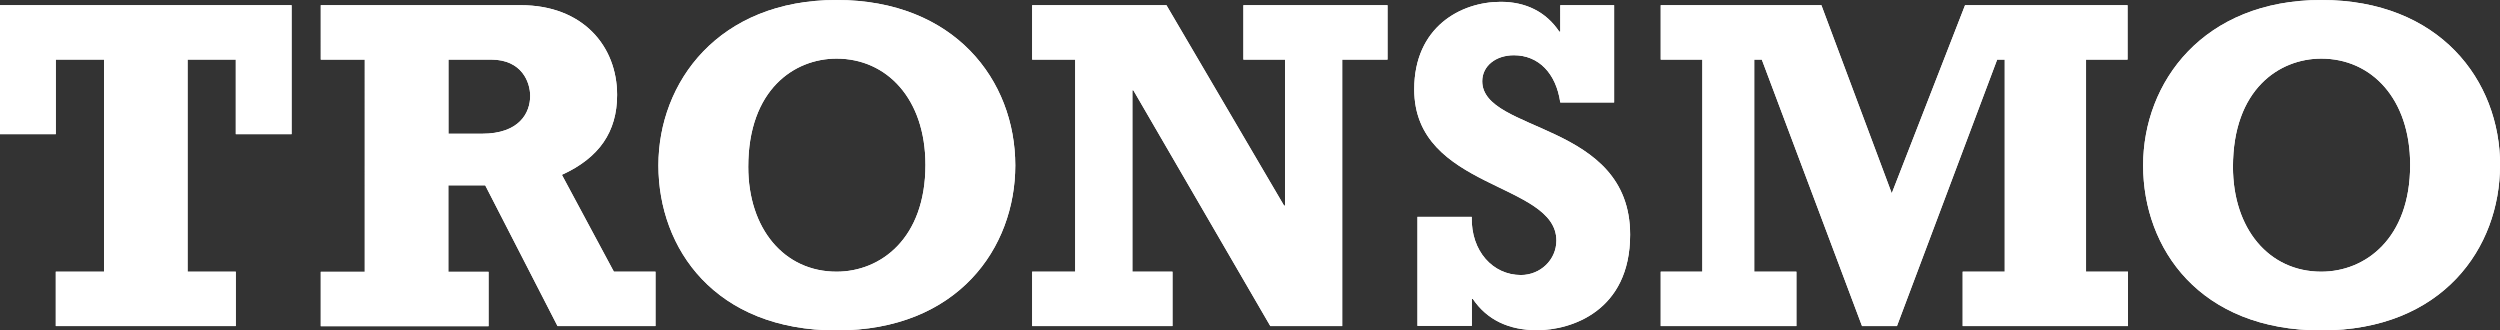 <?xml version="1.0" encoding="UTF-8"?>
<svg xmlns="http://www.w3.org/2000/svg" id="Layer_2" data-name="Layer 2" viewBox="0 0 231.24 30.56">
  <rect x="0" y="0" width="231.24" height="30.56" fill="#333333" stroke="none"/>
  <defs>
    <style>
      .cls-1 {
        fill: #fff;
      }
    </style>
  </defs>
  <g id="Layer_1-2" data-name="Layer 1">
    <g>
      <polygon class="cls-1" points="26.97 12.41 21.81 12.41 21.81 5.51 17.35 5.51 17.35 25.13 21.81 25.13 21.81 30.16 5.16 30.16 5.16 25.13 9.62 25.13 9.62 5.51 5.16 5.51 5.16 12.41 0 12.41 0 .48 26.97 .48 26.97 12.41"></polygon>
      <path class="cls-1" d="M44.58,12.37c3.45,0,4.46-1.92,4.46-3.5,0-1.23-.74-3.36-3.63-3.36h-3.93v6.86h3.1Zm16.04,17.79h-9.05l-6.69-13.02h-3.41v8h3.72v5.03h-15.52v-5.03h4.07V5.51h-4.07V.48h18.49c5.77,0,8.92,3.81,8.92,8.3,0,3.41-1.66,5.82-5.11,7.39l4.81,8.96h3.85v5.03"></path>
      <path class="cls-1" d="M69.21,15.43c0,5.73,3.32,9.7,8.17,9.7,4.07,0,8.22-3.06,8.22-9.88,0-6.12-3.58-9.83-8.22-9.83-3.89,0-8.17,2.84-8.17,10.01Zm24.7-.13c0,7.61-5.29,15.26-16.53,15.26s-16.48-7.56-16.48-15.26S66.46,0,77.38,0s16.53,7.43,16.53,15.3"></path>
      <polygon class="cls-1" points="95.47 25.13 99.45 25.13 99.45 5.51 95.47 5.51 95.47 .48 107.89 .48 118.77 19.02 118.86 19.02 118.86 5.51 115.01 5.51 115.01 .48 128.34 .48 128.34 5.51 124.15 5.51 124.15 30.16 117.5 30.16 104.83 8.35 104.74 8.35 104.74 25.13 108.45 25.13 108.45 30.16 95.47 30.16 95.47 25.13"></polygon>
      <path class="cls-1" d="M131.1,20.06h5.03c-.08,3.19,1.97,5.38,4.55,5.38,1.79,0,3.28-1.4,3.28-3.19,0-5.42-13.15-4.68-13.15-13.99,0-5.77,4.32-8.09,8-8.09,2.31,0,4.19,.92,5.42,2.76h.09V.48h4.98V9.48h-4.98c-.39-2.71-2.01-4.37-4.29-4.37-1.7,0-2.93,1.01-2.93,2.4,0,4.81,13.68,3.72,13.68,14.2,0,7.08-5.47,8.83-8.61,8.83-2.62,0-4.63-.96-5.94-2.89h-.09v2.49h-5.03v-10.1Z"></path>
      <polygon class="cls-1" points="153.61 25.13 157.46 25.13 157.46 5.51 153.61 5.51 153.61 .48 168.47 .48 174.98 17.88 181.76 .48 196.79 .48 196.79 5.51 192.95 5.51 192.95 25.13 196.83 25.13 196.83 30.16 181.54 30.16 181.54 25.13 185.43 25.13 185.43 5.51 184.73 5.51 175.46 30.16 172.23 30.16 162.96 5.51 162.26 5.51 162.26 25.13 166.16 25.13 166.16 30.16 153.61 30.16 153.61 25.13"></polygon>
      <path class="cls-1" d="M206.54,15.43c0,5.73,3.32,9.7,8.17,9.7,4.07,0,8.22-3.06,8.22-9.88,0-6.12-3.58-9.83-8.22-9.83-3.89,0-8.17,2.84-8.17,10.01Zm24.7-.13c0,7.61-5.29,15.26-16.53,15.26s-16.48-7.56-16.48-15.26S203.79,0,214.72,0s16.53,7.43,16.53,15.3"></path>
      <polygon class="cls-1" points="26.97 12.41 21.81 12.41 21.81 5.51 17.35 5.51 17.35 25.13 21.81 25.13 21.81 30.16 5.16 30.16 5.16 25.13 9.62 25.13 9.62 5.51 5.16 5.51 5.16 12.41 0 12.41 0 .48 26.97 .48 26.97 12.41"></polygon>
      <path class="cls-1" d="M44.58,12.37c3.45,0,4.46-1.92,4.46-3.5,0-1.23-.74-3.36-3.63-3.36h-3.93v6.86h3.1Zm16.04,17.79h-9.05l-6.69-13.02h-3.41v8h3.72v5.03h-15.52v-5.03h4.07V5.51h-4.07V.48h18.49c5.77,0,8.92,3.81,8.92,8.3,0,3.41-1.66,5.82-5.11,7.39l4.81,8.96h3.85v5.03"></path>
      <path class="cls-1" d="M69.21,15.43c0,5.73,3.32,9.7,8.17,9.7,4.07,0,8.22-3.06,8.22-9.88,0-6.12-3.58-9.83-8.22-9.83-3.89,0-8.17,2.84-8.17,10.01Zm24.7-.13c0,7.61-5.29,15.26-16.53,15.26s-16.48-7.56-16.48-15.26S66.46,0,77.38,0s16.53,7.43,16.53,15.3"></path>
      <polygon class="cls-1" points="95.47 25.13 99.45 25.13 99.45 5.51 95.47 5.51 95.47 .48 107.89 .48 118.77 19.02 118.86 19.02 118.86 5.51 115.01 5.51 115.01 .48 128.34 .48 128.34 5.51 124.15 5.51 124.15 30.16 117.5 30.16 104.83 8.35 104.74 8.35 104.74 25.13 108.45 25.13 108.45 30.16 95.47 30.16 95.47 25.13"></polygon>
      <path class="cls-1" d="M131.1,20.06h5.03c-.08,3.19,1.97,5.38,4.55,5.38,1.79,0,3.28-1.4,3.28-3.19,0-5.42-13.15-4.68-13.15-13.99,0-5.77,4.32-8.09,8-8.09,2.31,0,4.19,.92,5.42,2.76h.09V.48h4.98V9.48h-4.98c-.39-2.71-2.01-4.37-4.29-4.37-1.7,0-2.93,1.01-2.93,2.4,0,4.81,13.68,3.72,13.68,14.2,0,7.08-5.47,8.83-8.61,8.83-2.62,0-4.63-.96-5.94-2.89h-.09v2.49h-5.03v-10.1Z"></path>
      <polygon class="cls-1" points="153.61 25.13 157.46 25.13 157.46 5.51 153.61 5.51 153.61 .48 168.47 .48 174.98 17.88 181.76 .48 196.79 .48 196.79 5.51 192.95 5.51 192.95 25.13 196.83 25.13 196.83 30.16 181.54 30.16 181.54 25.13 185.43 25.13 185.43 5.51 184.73 5.51 175.46 30.16 172.23 30.16 162.96 5.51 162.26 5.51 162.26 25.13 166.16 25.13 166.16 30.16 153.61 30.16 153.61 25.13"></polygon>
      <path class="cls-1" d="M206.54,15.43c0,5.73,3.32,9.7,8.17,9.7,4.07,0,8.22-3.06,8.22-9.88,0-6.12-3.58-9.83-8.22-9.83-3.89,0-8.17,2.84-8.17,10.01Zm24.7-.13c0,7.61-5.29,15.26-16.53,15.26s-16.48-7.56-16.48-15.26S203.79,0,214.72,0s16.53,7.43,16.53,15.3"></path>
    </g>
  </g>
</svg>
